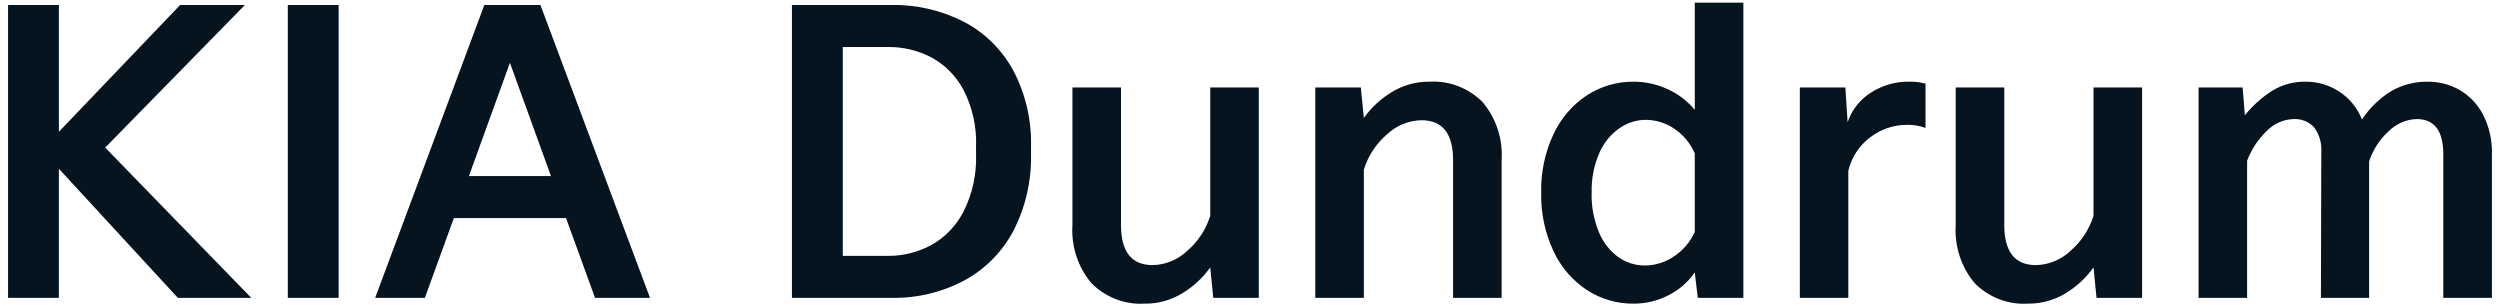 <svg width="155" height="19" viewBox="0 0 155 19" fill="none" xmlns="http://www.w3.org/2000/svg">
<path d="M3.651 18.467H0.5V0.31H3.651V8.17L11.168 0.31H15.183L6.523 9.15L15.58 18.467H11.028L3.651 10.464V18.467ZM20.995 18.467H17.844V0.31H20.995V18.467ZM26.341 18.467H23.26L30.029 0.31H33.507L40.3 18.467H36.892L35.095 13.522H28.138L26.341 18.467ZM31.616 3.894L29.072 10.918H34.161L31.616 3.894ZM49.1 18.467V0.31H55.24C56.823 0.276 58.39 0.641 59.803 1.373C61.092 2.056 62.153 3.117 62.85 4.42C63.592 5.853 63.962 7.457 63.923 9.078V9.533C63.962 11.181 63.593 12.813 62.85 14.276C62.158 15.597 61.097 16.678 59.803 17.381C58.395 18.129 56.826 18.502 55.24 18.467H49.1ZM55.076 15.863C55.995 15.868 56.9 15.643 57.714 15.208C58.573 14.735 59.276 14.012 59.733 13.13C60.292 12.02 60.561 10.781 60.515 9.534V9.079C60.561 7.858 60.291 6.647 59.733 5.567C59.274 4.705 58.576 4.003 57.726 3.548C56.904 3.125 55.996 2.908 55.076 2.915H52.252V15.863H55.076ZM66.491 13.952C66.407 15.266 66.831 16.562 67.671 17.56C68.104 17.995 68.622 18.333 69.191 18.551C69.76 18.769 70.367 18.863 70.974 18.826C71.795 18.835 72.603 18.612 73.308 18.181C73.984 17.773 74.572 17.228 75.035 16.58L75.222 18.467H78.046V5.424H75.035V13.379C74.772 14.22 74.282 14.97 73.623 15.54C73.035 16.101 72.266 16.42 71.463 16.436C70.156 16.436 69.502 15.608 69.502 13.951V5.424H66.491V13.952ZM81.547 18.467V5.424H84.372L84.559 7.312C85.022 6.663 85.61 6.119 86.286 5.711C86.991 5.279 87.799 5.056 88.621 5.066C89.227 5.029 89.834 5.122 90.403 5.34C90.972 5.559 91.49 5.896 91.924 6.332C92.763 7.33 93.186 8.625 93.102 9.94V18.467H90.091V9.938C90.091 8.282 89.438 7.454 88.13 7.454C87.327 7.47 86.558 7.789 85.971 8.35C85.311 8.92 84.822 9.669 84.559 10.511V18.467H81.547ZM95.553 11.945C95.526 10.686 95.79 9.437 96.324 8.302C96.785 7.319 97.504 6.488 98.401 5.901C99.26 5.347 100.257 5.057 101.272 5.065C102.005 5.061 102.73 5.22 103.397 5.53C104.043 5.823 104.617 6.26 105.077 6.809V0.167H108.089V18.467H105.264L105.075 16.891C104.664 17.484 104.115 17.964 103.478 18.288C102.797 18.648 102.039 18.832 101.272 18.826C100.257 18.834 99.26 18.544 98.401 17.99C97.504 17.403 96.785 16.571 96.324 15.589C95.79 14.453 95.526 13.205 95.553 11.945ZM98.681 11.945C98.658 12.798 98.818 13.646 99.148 14.43C99.404 15.046 99.825 15.576 100.362 15.959C100.838 16.287 101.4 16.462 101.974 16.461C102.618 16.459 103.247 16.264 103.783 15.899C104.346 15.529 104.794 15.003 105.075 14.382V9.508C104.804 8.884 104.362 8.353 103.803 7.979C103.274 7.62 102.652 7.429 102.017 7.43C101.452 7.436 100.9 7.611 100.43 7.932C99.879 8.311 99.442 8.841 99.169 9.461C98.825 10.24 98.659 11.09 98.684 11.945H98.681ZM111.59 18.467V5.424H114.412L114.553 7.574C114.813 6.815 115.32 6.17 115.988 5.747C116.703 5.286 117.533 5.049 118.378 5.064C118.716 5.056 119.054 5.096 119.382 5.184V7.931C119.022 7.801 118.643 7.736 118.261 7.74C117.429 7.732 116.617 8.005 115.95 8.516C115.275 9.02 114.795 9.752 114.596 10.583V18.467H111.59ZM121.254 13.952C121.17 15.266 121.593 16.562 122.433 17.56C122.867 17.995 123.384 18.333 123.953 18.551C124.522 18.769 125.13 18.863 125.736 18.826C126.557 18.835 127.365 18.612 128.07 18.181C128.747 17.773 129.334 17.228 129.798 16.58L129.985 18.467H132.809V5.424H129.798V13.379C129.535 14.22 129.045 14.97 128.386 15.54C127.798 16.101 127.029 16.42 126.226 16.436C124.919 16.436 124.265 15.608 124.265 13.951V5.424H121.254V13.952ZM136.311 18.467V5.424H139.042L139.182 7.144C139.663 6.55 140.235 6.037 140.874 5.627C141.506 5.244 142.229 5.049 142.963 5.066C143.695 5.061 144.412 5.273 145.029 5.675C145.665 6.088 146.159 6.693 146.442 7.407C146.914 6.696 147.531 6.097 148.251 5.651C148.946 5.252 149.732 5.05 150.529 5.066C151.21 5.061 151.881 5.233 152.479 5.567C153.096 5.921 153.602 6.447 153.937 7.085C154.331 7.845 154.524 8.697 154.498 9.557V18.467H151.484V9.556C151.484 8.107 150.931 7.382 149.826 7.382C149.168 7.404 148.542 7.682 148.076 8.158C147.527 8.658 147.116 9.297 146.885 10.01V18.467H143.897L143.92 9.437C143.961 8.885 143.803 8.337 143.476 7.896C143.312 7.719 143.111 7.582 142.89 7.493C142.668 7.405 142.43 7.367 142.192 7.384C141.572 7.402 140.984 7.663 140.546 8.112C140.006 8.627 139.587 9.26 139.321 9.964V18.467H136.311Z" fill="#05141F"/>
</svg>
